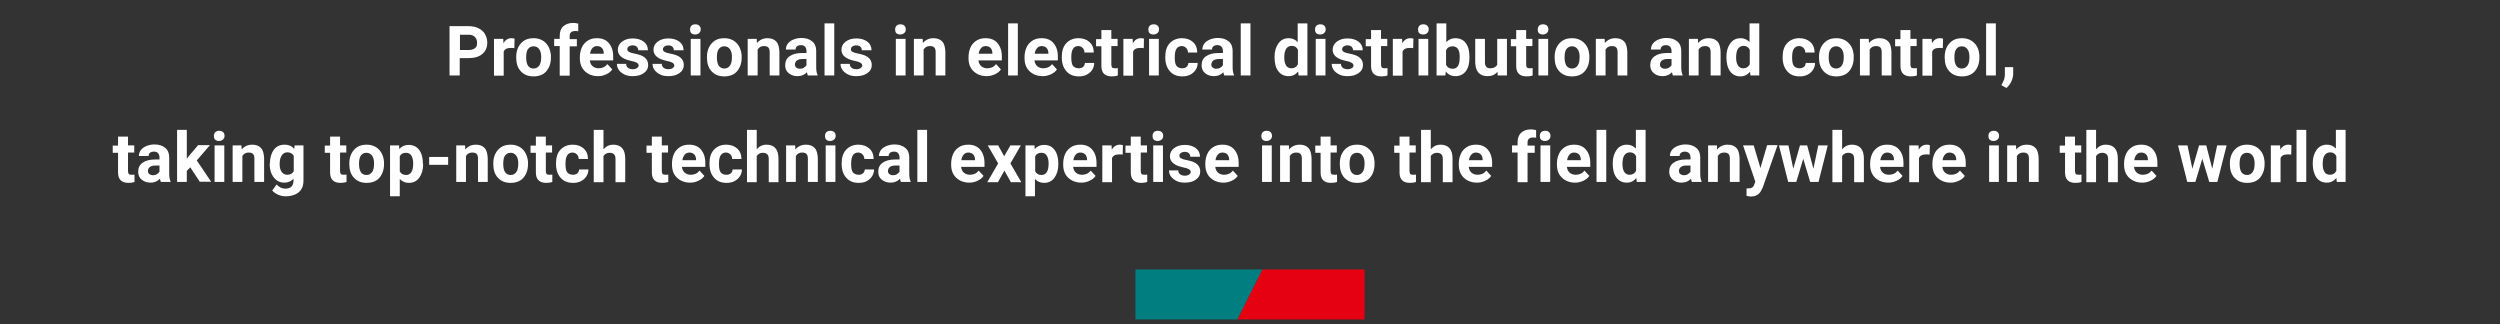 <?xml version="1.0" encoding="utf-8"?>
<!-- Generator: Adobe Illustrator 21.1.0, SVG Export Plug-In . SVG Version: 6.00 Build 0)  -->
<svg version="1.1" id="レイヤー_1" xmlns="http://www.w3.org/2000/svg" xmlns:xlink="http://www.w3.org/1999/xlink" x="0px"
	 y="0px" viewBox="0 0 1080 140" style="enable-background:new 0 0 1080 140;" xml:space="preserve">
<rect x="0" y="0" width="1080" height="140" fill="#333333" stroke="none"/>
<style type="text/css">
	.st0{fill:#007E80;}
	.st1{fill:#E50012;}
	.st2{fill:#FFFFFF;}
</style>
<g>
	<g>
		<polygon class="st0" points="534.6,138 490.5,138 490.5,116.4 545.4,116.4 		"/>
		<polygon class="st1" points="545.4,116.4 589.5,116.4 589.5,138 534.6,138 		"/>
	</g>
	<g>
		<path class="st2" d="M198.6,25.1v7.5h-4.4V11.3h8.3c1.6,0,3,0.3,4.2,0.9s2.2,1.4,2.8,2.5s1,2.3,1,3.7c0,2.1-0.7,3.7-2.1,4.9
			s-3.4,1.8-5.9,1.8H198.6z M198.6,21.6h3.9c1.2,0,2-0.3,2.7-0.8s0.9-1.3,0.9-2.3c0-1-0.3-1.9-0.9-2.5s-1.5-1-2.5-1h-4V21.6z"/>
		<path class="st2" d="M222.2,20.8c-0.6-0.1-1.1-0.1-1.5-0.1c-1.6,0-2.7,0.5-3.1,1.6v10.4h-4.2V16.8h4l0.1,1.9
			c0.8-1.5,2-2.2,3.5-2.2c0.5,0,0.9,0.1,1.3,0.2L222.2,20.8z"/>
		<path class="st2" d="M223,24.6c0-1.6,0.3-3,0.9-4.2s1.5-2.2,2.6-2.9s2.5-1,4-1c2.1,0,3.9,0.7,5.2,2s2.1,3.1,2.3,5.3l0,1.1
			c0,2.4-0.7,4.4-2,5.9s-3.2,2.2-5.5,2.2s-4.1-0.7-5.5-2.2s-2-3.5-2-6V24.6z M227.3,24.9c0,1.5,0.3,2.7,0.8,3.5
			c0.6,0.8,1.4,1.2,2.4,1.2c1,0,1.8-0.4,2.4-1.2c0.6-0.8,0.9-2,0.9-3.8c0-1.5-0.3-2.6-0.9-3.4s-1.4-1.2-2.4-1.2
			c-1,0-1.8,0.4-2.4,1.2S227.3,23.2,227.3,24.9z"/>
		<path class="st2" d="M241.8,32.6V19.9h-2.4v-3.1h2.4v-1.3c0-1.8,0.5-3.2,1.5-4.1s2.4-1.5,4.3-1.5c0.6,0,1.3,0.1,2.2,0.3l0,3.3
			c-0.4-0.1-0.8-0.1-1.3-0.1c-1.6,0-2.4,0.7-2.4,2.2v1.3h3.1v3.1h-3.1v12.7H241.8z"/>
		<path class="st2" d="M258.4,32.9c-2.3,0-4.2-0.7-5.7-2.1s-2.2-3.3-2.2-5.7v-0.4c0-1.6,0.3-3,0.9-4.3s1.5-2.2,2.6-2.9s2.4-1,3.9-1
			c2.2,0,3.9,0.7,5.1,2.1s1.9,3.3,1.9,5.8v1.7h-10.1c0.1,1,0.5,1.9,1.2,2.5s1.6,0.9,2.6,0.9c1.6,0,2.9-0.6,3.8-1.8l2.1,2.3
			c-0.6,0.9-1.5,1.6-2.6,2.1S259.7,32.9,258.4,32.9z M257.9,19.9c-0.8,0-1.5,0.3-2,0.9s-0.9,1.4-1,2.4h5.9v-0.3
			c0-0.9-0.3-1.7-0.8-2.2S258.8,19.9,257.9,19.9z"/>
		<path class="st2" d="M275.9,28.3c0-0.5-0.3-0.9-0.8-1.2s-1.3-0.6-2.5-0.8c-3.8-0.8-5.7-2.4-5.7-4.8c0-1.4,0.6-2.6,1.8-3.5
			s2.7-1.4,4.6-1.4c2,0,3.6,0.5,4.8,1.4s1.8,2.2,1.8,3.7h-4.2c0-0.6-0.2-1.1-0.6-1.5s-1-0.6-1.8-0.6c-0.7,0-1.3,0.2-1.7,0.5
			s-0.6,0.7-0.6,1.2c0,0.5,0.2,0.8,0.7,1.1s1.2,0.5,2.2,0.7s1.9,0.4,2.7,0.7c2.2,0.8,3.4,2.2,3.4,4.3c0,1.4-0.6,2.6-1.9,3.5
			s-2.8,1.3-4.8,1.3c-1.3,0-2.5-0.2-3.5-0.7s-1.8-1.1-2.4-1.9s-0.9-1.7-0.9-2.7h4c0,0.8,0.3,1.3,0.8,1.7s1.2,0.6,2.1,0.6
			c0.8,0,1.4-0.2,1.8-0.5S275.9,28.8,275.9,28.3z"/>
		<path class="st2" d="M291.3,28.3c0-0.5-0.3-0.9-0.8-1.2s-1.3-0.6-2.5-0.8c-3.8-0.8-5.7-2.4-5.7-4.8c0-1.4,0.6-2.6,1.8-3.5
			s2.7-1.4,4.6-1.4c2,0,3.6,0.5,4.8,1.4s1.8,2.2,1.8,3.7h-4.2c0-0.6-0.2-1.1-0.6-1.5s-1-0.6-1.8-0.6c-0.7,0-1.3,0.2-1.7,0.5
			s-0.6,0.7-0.6,1.2c0,0.5,0.2,0.8,0.7,1.1s1.2,0.5,2.2,0.7s1.9,0.4,2.7,0.7c2.2,0.8,3.4,2.2,3.4,4.3c0,1.4-0.6,2.6-1.9,3.5
			s-2.8,1.3-4.8,1.3c-1.3,0-2.5-0.2-3.5-0.7s-1.8-1.1-2.4-1.9s-0.9-1.7-0.9-2.7h4c0,0.8,0.3,1.3,0.8,1.7s1.2,0.6,2.1,0.6
			c0.8,0,1.4-0.2,1.8-0.5S291.3,28.8,291.3,28.3z"/>
		<path class="st2" d="M298.1,12.7c0-0.6,0.2-1.2,0.6-1.6s1-0.6,1.7-0.6c0.7,0,1.3,0.2,1.7,0.6s0.6,0.9,0.6,1.6
			c0,0.6-0.2,1.2-0.7,1.6s-1,0.6-1.7,0.6s-1.3-0.2-1.7-0.6S298.1,13.3,298.1,12.7z M302.6,32.6h-4.2V16.8h4.2V32.6z"/>
		<path class="st2" d="M305.4,24.6c0-1.6,0.3-3,0.9-4.2s1.5-2.2,2.6-2.9s2.5-1,4-1c2.1,0,3.9,0.7,5.2,2s2.1,3.1,2.3,5.3l0,1.1
			c0,2.4-0.7,4.4-2,5.9s-3.2,2.2-5.5,2.2s-4.1-0.7-5.5-2.2s-2-3.5-2-6V24.6z M309.7,24.9c0,1.5,0.3,2.7,0.8,3.5
			c0.6,0.8,1.4,1.2,2.4,1.2c1,0,1.8-0.4,2.4-1.2c0.6-0.8,0.9-2,0.9-3.8c0-1.5-0.3-2.6-0.9-3.4s-1.4-1.2-2.4-1.2
			c-1,0-1.8,0.4-2.4,1.2S309.7,23.2,309.7,24.9z"/>
		<path class="st2" d="M326.9,16.8l0.1,1.8c1.1-1.4,2.7-2.1,4.6-2.1c1.7,0,2.9,0.5,3.8,1.5s1.2,2.5,1.3,4.4v10.2h-4.2V22.5
			c0-0.9-0.2-1.6-0.6-2s-1-0.6-1.9-0.6c-1.2,0-2.1,0.5-2.7,1.5v11.2H323V16.8H326.9z"/>
		<path class="st2" d="M349,32.6c-0.2-0.4-0.3-0.9-0.4-1.4c-1,1.1-2.4,1.7-4,1.7c-1.6,0-2.8-0.4-3.9-1.3s-1.5-2-1.5-3.4
			c0-1.7,0.6-3,1.9-3.9s3-1.4,5.4-1.4h1.9V22c0-0.7-0.2-1.3-0.6-1.8s-1-0.7-1.8-0.7c-0.7,0-1.3,0.2-1.7,0.5s-0.6,0.8-0.6,1.4h-4.2
			c0-0.9,0.3-1.8,0.8-2.5s1.4-1.4,2.4-1.8s2.2-0.7,3.5-0.7c2,0,3.5,0.5,4.7,1.5s1.7,2.4,1.7,4.1V29c0,1.5,0.2,2.6,0.6,3.4v0.2H349z
			 M345.5,29.7c0.6,0,1.2-0.1,1.7-0.4s0.9-0.7,1.2-1.1v-2.7h-1.6c-2.1,0-3.2,0.7-3.4,2.2l0,0.2c0,0.5,0.2,1,0.6,1.3
			S344.9,29.7,345.5,29.7z"/>
		<path class="st2" d="M360.4,32.6h-4.2V10.1h4.2V32.6z"/>
		<path class="st2" d="M372.5,28.3c0-0.5-0.3-0.9-0.8-1.2s-1.3-0.6-2.5-0.8c-3.8-0.8-5.7-2.4-5.7-4.8c0-1.4,0.6-2.6,1.8-3.5
			s2.7-1.4,4.6-1.4c2,0,3.6,0.5,4.8,1.4s1.8,2.2,1.8,3.7h-4.2c0-0.6-0.2-1.1-0.6-1.5s-1-0.6-1.8-0.6c-0.7,0-1.3,0.2-1.7,0.5
			s-0.6,0.7-0.6,1.2c0,0.5,0.2,0.8,0.7,1.1s1.2,0.5,2.2,0.7s1.9,0.4,2.7,0.7c2.2,0.8,3.4,2.2,3.4,4.3c0,1.4-0.6,2.6-1.9,3.5
			s-2.8,1.3-4.8,1.3c-1.3,0-2.5-0.2-3.5-0.7s-1.8-1.1-2.4-1.9s-0.9-1.7-0.9-2.7h4c0,0.8,0.3,1.3,0.8,1.7s1.2,0.6,2.1,0.6
			c0.8,0,1.4-0.2,1.8-0.5S372.5,28.8,372.5,28.3z"/>
		<path class="st2" d="M386.7,12.7c0-0.6,0.2-1.2,0.6-1.6s1-0.6,1.7-0.6c0.7,0,1.3,0.2,1.7,0.6s0.6,0.9,0.6,1.6
			c0,0.6-0.2,1.2-0.7,1.6s-1,0.6-1.7,0.6s-1.3-0.2-1.7-0.6S386.7,13.3,386.7,12.7z M391.2,32.6H387V16.8h4.2V32.6z"/>
		<path class="st2" d="M398.6,16.8l0.1,1.8c1.1-1.4,2.7-2.1,4.6-2.1c1.7,0,2.9,0.5,3.8,1.5s1.2,2.5,1.3,4.4v10.2h-4.2V22.5
			c0-0.9-0.2-1.6-0.6-2s-1-0.6-1.9-0.6c-1.2,0-2.1,0.5-2.7,1.5v11.2h-4.2V16.8H398.6z"/>
		<path class="st2" d="M426.3,32.9c-2.3,0-4.2-0.7-5.7-2.1s-2.2-3.3-2.2-5.7v-0.4c0-1.6,0.3-3,0.9-4.3s1.5-2.2,2.6-2.9s2.4-1,3.9-1
			c2.2,0,3.9,0.7,5.1,2.1s1.9,3.3,1.9,5.8v1.7h-10.1c0.1,1,0.5,1.9,1.2,2.5s1.6,0.9,2.6,0.9c1.6,0,2.9-0.6,3.8-1.8l2.1,2.3
			c-0.6,0.9-1.5,1.6-2.6,2.1S427.6,32.9,426.3,32.9z M425.8,19.9c-0.8,0-1.5,0.3-2,0.9s-0.9,1.4-1,2.4h5.9v-0.3
			c0-0.9-0.3-1.7-0.8-2.2S426.7,19.9,425.8,19.9z"/>
		<path class="st2" d="M439.7,32.6h-4.2V10.1h4.2V32.6z"/>
		<path class="st2" d="M450.5,32.9c-2.3,0-4.2-0.7-5.7-2.1s-2.2-3.3-2.2-5.7v-0.4c0-1.6,0.3-3,0.9-4.3s1.5-2.2,2.6-2.9s2.4-1,3.9-1
			c2.2,0,3.9,0.7,5.1,2.1s1.9,3.3,1.9,5.8v1.7h-10.1c0.1,1,0.5,1.9,1.2,2.5s1.6,0.9,2.6,0.9c1.6,0,2.9-0.6,3.8-1.8l2.1,2.3
			c-0.6,0.9-1.5,1.6-2.6,2.1S451.8,32.9,450.5,32.9z M450,19.9c-0.8,0-1.5,0.3-2,0.9s-0.9,1.4-1,2.4h5.9v-0.3c0-0.9-0.3-1.7-0.8-2.2
			S450.9,19.9,450,19.9z"/>
		<path class="st2" d="M466,29.5c0.8,0,1.4-0.2,1.9-0.6s0.7-1,0.8-1.7h4c0,1.1-0.3,2.1-0.9,3s-1.4,1.6-2.4,2.1s-2.1,0.7-3.3,0.7
			c-2.3,0-4.1-0.7-5.4-2.2s-2-3.4-2-6v-0.3c0-2.4,0.6-4.4,1.9-5.8s3.1-2.2,5.3-2.2c2,0,3.6,0.6,4.8,1.7s1.8,2.6,1.8,4.5h-4
			c0-0.8-0.3-1.5-0.8-2c-0.5-0.5-1.1-0.8-1.9-0.8c-1,0-1.7,0.4-2.2,1.1c-0.5,0.7-0.8,1.9-0.8,3.5v0.4c0,1.6,0.2,2.8,0.7,3.5
			S465,29.5,466,29.5z"/>
		<path class="st2" d="M480.1,12.9v3.9h2.7v3.1h-2.7v7.9c0,0.6,0.1,1,0.3,1.3s0.7,0.4,1.3,0.4c0.5,0,0.9,0,1.2-0.1v3.2
			c-0.8,0.3-1.7,0.4-2.6,0.4c-3,0-4.5-1.5-4.5-4.5v-8.5h-2.3v-3.1h2.3v-3.9H480.1z"/>
		<path class="st2" d="M494.1,20.8c-0.6-0.1-1.1-0.1-1.5-0.1c-1.6,0-2.7,0.5-3.1,1.6v10.4h-4.2V16.8h4l0.1,1.9
			c0.8-1.5,2-2.2,3.5-2.2c0.5,0,0.9,0.1,1.3,0.2L494.1,20.8z"/>
		<path class="st2" d="M496.1,12.7c0-0.6,0.2-1.2,0.6-1.6s1-0.6,1.7-0.6c0.7,0,1.3,0.2,1.7,0.6s0.6,0.9,0.6,1.6
			c0,0.6-0.2,1.2-0.7,1.6s-1,0.6-1.7,0.6s-1.3-0.2-1.7-0.6S496.1,13.3,496.1,12.7z M500.6,32.6h-4.2V16.8h4.2V32.6z"/>
		<path class="st2" d="M510.7,29.5c0.8,0,1.4-0.2,1.9-0.6s0.7-1,0.8-1.7h4c0,1.1-0.3,2.1-0.9,3s-1.4,1.6-2.4,2.1s-2.1,0.7-3.3,0.7
			c-2.3,0-4.1-0.7-5.4-2.2s-2-3.4-2-6v-0.3c0-2.4,0.6-4.4,1.9-5.8s3.1-2.2,5.3-2.2c2,0,3.6,0.6,4.8,1.7s1.8,2.6,1.8,4.5h-4
			c0-0.8-0.3-1.5-0.8-2c-0.5-0.5-1.1-0.8-1.9-0.8c-1,0-1.7,0.4-2.2,1.1c-0.5,0.7-0.8,1.9-0.8,3.5v0.4c0,1.6,0.2,2.8,0.7,3.5
			S509.6,29.5,510.7,29.5z"/>
		<path class="st2" d="M528.9,32.6c-0.2-0.4-0.3-0.9-0.4-1.4c-1,1.1-2.4,1.7-4,1.7c-1.6,0-2.8-0.4-3.9-1.3s-1.5-2-1.5-3.4
			c0-1.7,0.6-3,1.9-3.9s3-1.4,5.4-1.4h1.9V22c0-0.7-0.2-1.3-0.6-1.8s-1-0.7-1.8-0.7c-0.7,0-1.3,0.2-1.7,0.5s-0.6,0.8-0.6,1.4h-4.2
			c0-0.9,0.3-1.8,0.8-2.5s1.4-1.4,2.4-1.8s2.2-0.7,3.5-0.7c2,0,3.5,0.5,4.7,1.5s1.7,2.4,1.7,4.1V29c0,1.5,0.2,2.6,0.6,3.4v0.2H528.9
			z M525.4,29.7c0.6,0,1.2-0.1,1.7-0.4s0.9-0.7,1.2-1.1v-2.7h-1.6c-2.1,0-3.2,0.7-3.4,2.2l0,0.2c0,0.5,0.2,1,0.6,1.3
			S524.7,29.7,525.4,29.7z"/>
		<path class="st2" d="M540.3,32.6H536V10.1h4.2V32.6z"/>
		<path class="st2" d="M550.6,24.6c0-2.5,0.6-4.4,1.7-5.9s2.6-2.2,4.5-2.2c1.5,0,2.8,0.6,3.8,1.7v-8.1h4.2v22.5H561l-0.2-1.7
			c-1.1,1.3-2.4,2-4.1,2c-1.9,0-3.4-0.7-4.5-2.2C551.1,29.3,550.6,27.2,550.6,24.6z M554.8,24.9c0,1.5,0.3,2.6,0.8,3.4
			c0.5,0.8,1.3,1.2,2.3,1.2c1.3,0,2.2-0.6,2.8-1.7v-6.3c-0.5-1.1-1.4-1.7-2.7-1.7C555.8,19.9,554.8,21.6,554.8,24.9z"/>
		<path class="st2" d="M568.1,12.7c0-0.6,0.2-1.2,0.6-1.6c0.4-0.4,1-0.6,1.7-0.6c0.7,0,1.3,0.2,1.7,0.6s0.6,0.9,0.6,1.6
			c0,0.6-0.2,1.2-0.7,1.6c-0.4,0.4-1,0.6-1.7,0.6s-1.3-0.2-1.7-0.6S568.1,13.3,568.1,12.7z M572.6,32.6h-4.2V16.8h4.2V32.6z"/>
		<path class="st2" d="M584.7,28.3c0-0.5-0.3-0.9-0.8-1.2c-0.5-0.3-1.3-0.6-2.5-0.8c-3.8-0.8-5.7-2.4-5.7-4.8c0-1.4,0.6-2.6,1.8-3.5
			s2.7-1.4,4.6-1.4c2,0,3.6,0.5,4.8,1.4s1.8,2.2,1.8,3.7h-4.2c0-0.6-0.2-1.1-0.6-1.5s-1-0.6-1.8-0.6c-0.7,0-1.3,0.2-1.7,0.5
			s-0.6,0.7-0.6,1.2c0,0.5,0.2,0.8,0.7,1.1s1.2,0.5,2.2,0.7s1.9,0.4,2.7,0.7c2.2,0.8,3.4,2.2,3.4,4.3c0,1.4-0.6,2.6-1.9,3.5
			s-2.8,1.3-4.8,1.3c-1.3,0-2.5-0.2-3.5-0.7s-1.8-1.1-2.4-1.9s-0.9-1.7-0.9-2.7h4c0,0.8,0.3,1.3,0.8,1.7s1.2,0.6,2.1,0.6
			c0.8,0,1.4-0.2,1.8-0.5C584.5,29.2,584.7,28.8,584.7,28.3z"/>
		<path class="st2" d="M596.6,12.9v3.9h2.7v3.1h-2.7v7.9c0,0.6,0.1,1,0.3,1.3s0.7,0.4,1.3,0.4c0.5,0,0.9,0,1.2-0.1v3.2
			c-0.8,0.3-1.7,0.4-2.6,0.4c-3,0-4.5-1.5-4.5-4.5v-8.5H590v-3.1h2.3v-3.9H596.6z"/>
		<path class="st2" d="M610.5,20.8c-0.6-0.1-1.1-0.1-1.5-0.1c-1.6,0-2.7,0.5-3.1,1.6v10.4h-4.2V16.8h4l0.1,1.9
			c0.8-1.5,2-2.2,3.5-2.2c0.5,0,0.9,0.1,1.3,0.2L610.5,20.8z"/>
		<path class="st2" d="M612.6,12.7c0-0.6,0.2-1.2,0.6-1.6c0.4-0.4,1-0.6,1.7-0.6c0.7,0,1.3,0.2,1.7,0.6s0.6,0.9,0.6,1.6
			c0,0.6-0.2,1.2-0.7,1.6c-0.4,0.4-1,0.6-1.7,0.6s-1.3-0.2-1.7-0.6S612.6,13.3,612.6,12.7z M617,32.6h-4.2V16.8h4.2V32.6z"/>
		<path class="st2" d="M634.8,24.9c0,2.5-0.5,4.5-1.6,5.9s-2.6,2.1-4.5,2.1c-1.7,0-3.1-0.7-4.1-2l-0.2,1.7h-3.8V10.1h4.2v8.1
			c1-1.1,2.3-1.7,3.9-1.7c1.9,0,3.5,0.7,4.5,2.1c1.1,1.4,1.6,3.4,1.6,6V24.9z M630.6,24.6c0-1.6-0.3-2.8-0.8-3.5s-1.3-1.1-2.3-1.1
			c-1.3,0-2.3,0.6-2.8,1.7v6.3c0.5,1.1,1.5,1.7,2.8,1.7c1.4,0,2.3-0.7,2.7-2C630.5,26.9,630.6,25.9,630.6,24.6z"/>
		<path class="st2" d="M646.9,31c-1,1.3-2.5,1.9-4.3,1.9c-1.7,0-3-0.5-3.9-1.5c-0.9-1-1.3-2.4-1.4-4.3V16.8h4.2V27
			c0,1.7,0.8,2.5,2.3,2.5c1.4,0,2.4-0.5,3-1.5V16.8h4.2v15.8h-4L646.9,31z"/>
		<path class="st2" d="M659.3,12.9v3.9h2.7v3.1h-2.7v7.9c0,0.6,0.1,1,0.3,1.3s0.7,0.4,1.3,0.4c0.5,0,0.9,0,1.2-0.1v3.2
			c-0.8,0.3-1.7,0.4-2.6,0.4c-3,0-4.5-1.5-4.5-4.5v-8.5h-2.3v-3.1h2.3v-3.9H659.3z"/>
		<path class="st2" d="M664.3,12.7c0-0.6,0.2-1.2,0.6-1.6c0.4-0.4,1-0.6,1.7-0.6c0.7,0,1.3,0.2,1.7,0.6s0.6,0.9,0.6,1.6
			c0,0.6-0.2,1.2-0.7,1.6c-0.4,0.4-1,0.6-1.7,0.6s-1.3-0.2-1.7-0.6S664.3,13.3,664.3,12.7z M668.8,32.6h-4.2V16.8h4.2V32.6z"/>
		<path class="st2" d="M671.6,24.6c0-1.6,0.3-3,0.9-4.2s1.5-2.2,2.6-2.9c1.1-0.7,2.5-1,4-1c2.1,0,3.9,0.7,5.2,2
			c1.4,1.3,2.1,3.1,2.3,5.3l0,1.1c0,2.4-0.7,4.4-2,5.9s-3.2,2.2-5.5,2.2s-4.1-0.7-5.5-2.2c-1.4-1.5-2-3.5-2-6V24.6z M675.9,24.9
			c0,1.5,0.3,2.7,0.8,3.5c0.6,0.8,1.4,1.2,2.4,1.2c1,0,1.8-0.4,2.4-1.2c0.6-0.8,0.9-2,0.9-3.8c0-1.5-0.3-2.6-0.9-3.4
			s-1.4-1.2-2.4-1.2c-1,0-1.8,0.4-2.4,1.2S675.9,23.2,675.9,24.9z"/>
		<path class="st2" d="M693.2,16.8l0.1,1.8c1.1-1.4,2.7-2.1,4.6-2.1c1.7,0,2.9,0.5,3.8,1.5s1.2,2.5,1.3,4.4v10.2h-4.2V22.5
			c0-0.9-0.2-1.6-0.6-2s-1-0.6-1.9-0.6c-1.2,0-2.1,0.5-2.7,1.5v11.2h-4.2V16.8H693.2z"/>
		<path class="st2" d="M722.7,32.6c-0.2-0.4-0.3-0.9-0.4-1.4c-1,1.1-2.4,1.7-4,1.7c-1.6,0-2.8-0.4-3.9-1.3c-1-0.9-1.5-2-1.5-3.4
			c0-1.7,0.6-3,1.9-3.9c1.2-0.9,3-1.4,5.4-1.4h1.9V22c0-0.7-0.2-1.3-0.6-1.8c-0.4-0.4-1-0.7-1.8-0.7c-0.7,0-1.3,0.2-1.7,0.5
			c-0.4,0.3-0.6,0.8-0.6,1.4h-4.2c0-0.9,0.3-1.8,0.8-2.5s1.4-1.4,2.4-1.8s2.2-0.7,3.5-0.7c2,0,3.5,0.5,4.7,1.5s1.7,2.4,1.7,4.1V29
			c0,1.5,0.2,2.6,0.6,3.4v0.2H722.7z M719.2,29.7c0.6,0,1.2-0.1,1.7-0.4s0.9-0.7,1.2-1.1v-2.7h-1.6c-2.1,0-3.2,0.7-3.4,2.2l0,0.2
			c0,0.5,0.2,1,0.6,1.3S718.6,29.7,719.2,29.7z"/>
		<path class="st2" d="M733.5,16.8l0.1,1.8c1.1-1.4,2.7-2.1,4.6-2.1c1.7,0,2.9,0.5,3.8,1.5s1.2,2.5,1.3,4.4v10.2H739V22.5
			c0-0.9-0.2-1.6-0.6-2s-1-0.6-1.9-0.6c-1.2,0-2.1,0.5-2.7,1.5v11.2h-4.2V16.8H733.5z"/>
		<path class="st2" d="M745.8,24.6c0-2.5,0.6-4.4,1.7-5.9s2.6-2.2,4.5-2.2c1.5,0,2.8,0.6,3.8,1.7v-8.1h4.2v22.5h-3.8L756,31
			c-1.1,1.3-2.4,2-4.1,2c-1.9,0-3.4-0.7-4.5-2.2C746.3,29.3,745.8,27.2,745.8,24.6z M750,24.9c0,1.5,0.3,2.6,0.8,3.4
			c0.5,0.8,1.3,1.2,2.3,1.2c1.3,0,2.2-0.6,2.8-1.7v-6.3c-0.5-1.1-1.4-1.7-2.7-1.7C751,19.9,750,21.6,750,24.9z"/>
		<path class="st2" d="M777.4,29.5c0.8,0,1.4-0.2,1.9-0.6s0.7-1,0.8-1.7h4c0,1.1-0.3,2.1-0.9,3s-1.4,1.6-2.4,2.1
			c-1,0.5-2.1,0.7-3.3,0.7c-2.3,0-4.1-0.7-5.4-2.2s-2-3.4-2-6v-0.3c0-2.4,0.6-4.4,1.9-5.8s3.1-2.2,5.3-2.2c2,0,3.6,0.6,4.8,1.7
			s1.8,2.6,1.8,4.5h-4c0-0.8-0.3-1.5-0.8-2c-0.5-0.5-1.1-0.8-1.9-0.8c-1,0-1.7,0.4-2.2,1.1c-0.5,0.7-0.8,1.9-0.8,3.5v0.4
			c0,1.6,0.2,2.8,0.7,3.5S776.4,29.5,777.4,29.5z"/>
		<path class="st2" d="M785.8,24.6c0-1.6,0.3-3,0.9-4.2s1.5-2.2,2.6-2.9c1.1-0.7,2.5-1,4-1c2.1,0,3.9,0.7,5.2,2
			c1.4,1.3,2.1,3.1,2.3,5.3l0,1.1c0,2.4-0.7,4.4-2,5.9s-3.2,2.2-5.5,2.2s-4.1-0.7-5.5-2.2c-1.4-1.5-2-3.5-2-6V24.6z M790,24.9
			c0,1.5,0.3,2.7,0.8,3.5c0.6,0.8,1.4,1.2,2.4,1.2c1,0,1.8-0.4,2.4-1.2c0.6-0.8,0.9-2,0.9-3.8c0-1.5-0.3-2.6-0.9-3.4
			s-1.4-1.2-2.4-1.2c-1,0-1.8,0.4-2.4,1.2S790,23.2,790,24.9z"/>
		<path class="st2" d="M807.3,16.8l0.1,1.8c1.1-1.4,2.7-2.1,4.6-2.1c1.7,0,2.9,0.5,3.8,1.5s1.2,2.5,1.3,4.4v10.2h-4.2V22.5
			c0-0.9-0.2-1.6-0.6-2s-1-0.6-1.9-0.6c-1.2,0-2.1,0.5-2.7,1.5v11.2h-4.2V16.8H807.3z"/>
		<path class="st2" d="M825.3,12.9v3.9h2.7v3.1h-2.7v7.9c0,0.6,0.1,1,0.3,1.3s0.7,0.4,1.3,0.4c0.5,0,0.9,0,1.2-0.1v3.2
			c-0.8,0.3-1.7,0.4-2.6,0.4c-3,0-4.5-1.5-4.5-4.5v-8.5h-2.3v-3.1h2.3v-3.9H825.3z"/>
		<path class="st2" d="M839.3,20.8c-0.6-0.1-1.1-0.1-1.5-0.1c-1.6,0-2.7,0.5-3.1,1.6v10.4h-4.2V16.8h4l0.1,1.9
			c0.8-1.5,2-2.2,3.5-2.2c0.5,0,0.9,0.1,1.3,0.2L839.3,20.8z"/>
		<path class="st2" d="M840.1,24.6c0-1.6,0.3-3,0.9-4.2s1.5-2.2,2.6-2.9c1.1-0.7,2.5-1,4-1c2.1,0,3.9,0.7,5.2,2
			c1.4,1.3,2.1,3.1,2.3,5.3l0,1.1c0,2.4-0.7,4.4-2,5.9s-3.2,2.2-5.5,2.2s-4.1-0.7-5.5-2.2c-1.4-1.5-2-3.5-2-6V24.6z M844.3,24.9
			c0,1.5,0.3,2.7,0.8,3.5c0.6,0.8,1.4,1.2,2.4,1.2c1,0,1.8-0.4,2.4-1.2c0.6-0.8,0.9-2,0.9-3.8c0-1.5-0.3-2.6-0.9-3.4
			s-1.4-1.2-2.4-1.2c-1,0-1.8,0.4-2.4,1.2S844.3,23.2,844.3,24.9z"/>
		<path class="st2" d="M862.2,32.6h-4.2V10.1h4.2V32.6z"/>
		<path class="st2" d="M866.8,38l-2.2-1.2l0.5-1c0.7-1.2,1-2.4,1-3.6V29h3.6l0,2.9c0,1.1-0.3,2.2-0.8,3.3S867.6,37.3,866.8,38z"/>
		<path class="st2" d="M55.3,58.9v3.9H58v3.1h-2.7v7.9c0,0.6,0.1,1,0.3,1.3s0.7,0.4,1.3,0.4c0.5,0,0.9,0,1.2-0.1v3.2
			c-0.8,0.3-1.7,0.4-2.6,0.4c-3,0-4.5-1.5-4.5-4.5v-8.5h-2.3v-3.1h2.3v-3.9H55.3z"/>
		<path class="st2" d="M69.5,78.6c-0.2-0.4-0.3-0.9-0.4-1.4c-1,1.1-2.4,1.7-4,1.7c-1.6,0-2.8-0.4-3.9-1.3s-1.5-2-1.5-3.4
			c0-1.7,0.6-3,1.9-3.9s3-1.4,5.4-1.4h1.9V68c0-0.7-0.2-1.3-0.6-1.8s-1-0.7-1.8-0.7c-0.7,0-1.3,0.2-1.7,0.5s-0.6,0.8-0.6,1.4h-4.2
			c0-0.9,0.3-1.8,0.8-2.5s1.4-1.4,2.4-1.8s2.2-0.7,3.5-0.7c2,0,3.5,0.5,4.7,1.5s1.7,2.4,1.7,4.1V75c0,1.5,0.2,2.6,0.6,3.4v0.2H69.5z
			 M66,75.7c0.6,0,1.2-0.1,1.7-0.4s0.9-0.7,1.2-1.1v-2.7h-1.6c-2.1,0-3.2,0.7-3.4,2.2l0,0.2c0,0.5,0.2,1,0.6,1.3S65.4,75.7,66,75.7z
			"/>
		<path class="st2" d="M82.2,72.3l-1.5,1.5v4.8h-4.2V56.1h4.2v12.5l0.8-1.1l4.1-4.8h5.1l-5.7,6.6l6.2,9.2h-4.9L82.2,72.3z"/>
		<path class="st2" d="M92.4,58.7c0-0.6,0.2-1.2,0.6-1.6s1-0.6,1.7-0.6c0.7,0,1.3,0.2,1.7,0.6s0.6,0.9,0.6,1.6
			c0,0.6-0.2,1.2-0.7,1.6s-1,0.6-1.7,0.6s-1.3-0.2-1.7-0.6S92.4,59.3,92.4,58.7z M96.9,78.6h-4.2V62.8h4.2V78.6z"/>
		<path class="st2" d="M104.3,62.8l0.1,1.8c1.1-1.4,2.7-2.1,4.6-2.1c1.7,0,2.9,0.5,3.8,1.5s1.2,2.5,1.3,4.4v10.2h-4.2V68.5
			c0-0.9-0.2-1.6-0.6-2s-1-0.6-1.9-0.6c-1.2,0-2.1,0.5-2.7,1.5v11.2h-4.2V62.8H104.3z"/>
		<path class="st2" d="M116.6,70.6c0-2.4,0.6-4.4,1.7-5.9s2.7-2.2,4.7-2.2c1.7,0,3.1,0.6,4.1,1.8l0.2-1.5h3.8v15.3
			c0,1.4-0.3,2.6-0.9,3.6s-1.5,1.8-2.7,2.3s-2.5,0.8-4,0.8c-1.2,0-2.3-0.2-3.4-0.7c-1.1-0.5-1.9-1.1-2.5-1.8l1.9-2.6
			c1.1,1.2,2.3,1.8,3.8,1.8c1.1,0,2-0.3,2.6-0.9c0.6-0.6,0.9-1.5,0.9-2.6v-0.8c-1,1.1-2.3,1.7-3.9,1.7c-1.9,0-3.4-0.7-4.6-2.2
			s-1.8-3.5-1.8-5.9V70.6z M120.8,70.9c0,1.4,0.3,2.6,0.9,3.4c0.6,0.8,1.4,1.2,2.4,1.2c1.3,0,2.2-0.5,2.8-1.5v-6.7
			c-0.6-1-1.5-1.5-2.7-1.5c-1,0-1.8,0.4-2.4,1.2C121.1,68,120.8,69.3,120.8,70.9z"/>
		<path class="st2" d="M146.9,58.9v3.9h2.7v3.1h-2.7v7.9c0,0.6,0.1,1,0.3,1.3s0.7,0.4,1.3,0.4c0.5,0,0.9,0,1.2-0.1v3.2
			c-0.8,0.3-1.7,0.4-2.6,0.4c-3,0-4.5-1.5-4.5-4.5v-8.5h-2.3v-3.1h2.3v-3.9H146.9z"/>
		<path class="st2" d="M150.9,70.6c0-1.6,0.3-3,0.9-4.2s1.5-2.2,2.6-2.9s2.5-1,4-1c2.1,0,3.9,0.7,5.2,2s2.1,3.1,2.3,5.3l0,1.1
			c0,2.4-0.7,4.4-2,5.9s-3.2,2.2-5.5,2.2s-4.1-0.7-5.5-2.2s-2-3.5-2-6V70.6z M155.1,70.9c0,1.5,0.3,2.7,0.8,3.5
			c0.6,0.8,1.4,1.2,2.4,1.2c1,0,1.8-0.4,2.4-1.2c0.6-0.8,0.9-2,0.9-3.8c0-1.5-0.3-2.6-0.9-3.4s-1.4-1.2-2.4-1.2
			c-1,0-1.8,0.4-2.4,1.2S155.1,69.2,155.1,70.9z"/>
		<path class="st2" d="M182.8,70.9c0,2.4-0.6,4.4-1.7,5.9s-2.6,2.2-4.5,2.2c-1.6,0-2.9-0.6-3.9-1.7v7.5h-4.2V62.8h3.9l0.1,1.6
			c1-1.2,2.4-1.8,4-1.8c2,0,3.5,0.7,4.6,2.2s1.6,3.4,1.6,6V70.9z M178.5,70.6c0-1.5-0.3-2.6-0.8-3.4s-1.3-1.2-2.3-1.2
			c-1.3,0-2.2,0.5-2.7,1.5V74c0.5,1,1.4,1.6,2.8,1.6C177.5,75.5,178.5,73.9,178.5,70.6z"/>
		<path class="st2" d="M193.6,71.2h-8.2v-3.4h8.2V71.2z"/>
		<path class="st2" d="M200.9,62.8l0.1,1.8c1.1-1.4,2.7-2.1,4.6-2.1c1.7,0,2.9,0.5,3.8,1.5s1.2,2.5,1.3,4.4v10.2h-4.2V68.5
			c0-0.9-0.2-1.6-0.6-2s-1-0.6-1.9-0.6c-1.2,0-2.1,0.5-2.7,1.5v11.2h-4.2V62.8H200.9z"/>
		<path class="st2" d="M213.1,70.6c0-1.6,0.3-3,0.9-4.2s1.5-2.2,2.6-2.9s2.5-1,4-1c2.1,0,3.9,0.7,5.2,2s2.1,3.1,2.3,5.3l0,1.1
			c0,2.4-0.7,4.4-2,5.9s-3.2,2.2-5.5,2.2s-4.1-0.7-5.5-2.2s-2-3.5-2-6V70.6z M217.4,70.9c0,1.5,0.3,2.7,0.8,3.5
			c0.6,0.8,1.4,1.2,2.4,1.2c1,0,1.8-0.4,2.4-1.2c0.6-0.8,0.9-2,0.9-3.8c0-1.5-0.3-2.6-0.9-3.4s-1.4-1.2-2.4-1.2
			c-1,0-1.8,0.4-2.4,1.2S217.4,69.2,217.4,70.9z"/>
		<path class="st2" d="M235.8,58.9v3.9h2.7v3.1h-2.7v7.9c0,0.6,0.1,1,0.3,1.3s0.7,0.4,1.3,0.4c0.5,0,0.9,0,1.2-0.1v3.2
			c-0.8,0.3-1.7,0.4-2.6,0.4c-3,0-4.5-1.5-4.5-4.5v-8.5h-2.3v-3.1h2.3v-3.9H235.8z"/>
		<path class="st2" d="M247.5,75.5c0.8,0,1.4-0.2,1.9-0.6s0.7-1,0.8-1.7h4c0,1.1-0.3,2.1-0.9,3s-1.4,1.6-2.4,2.1
			c-1,0.5-2.1,0.7-3.3,0.7c-2.3,0-4.1-0.7-5.4-2.2c-1.3-1.4-2-3.4-2-6v-0.3c0-2.4,0.6-4.4,1.9-5.8s3.1-2.2,5.3-2.2
			c2,0,3.6,0.6,4.8,1.7s1.8,2.6,1.8,4.5h-4c0-0.8-0.3-1.5-0.8-2c-0.5-0.5-1.1-0.8-1.9-0.8c-1,0-1.7,0.4-2.2,1.1
			c-0.5,0.7-0.8,1.9-0.8,3.5v0.4c0,1.6,0.2,2.8,0.7,3.5S246.5,75.5,247.5,75.5z"/>
		<path class="st2" d="M260.7,64.5c1.1-1.3,2.5-2,4.2-2c3.4,0,5.2,2,5.2,6v10.2h-4.2v-10c0-0.9-0.2-1.6-0.6-2s-1-0.7-1.9-0.7
			c-1.2,0-2.1,0.5-2.7,1.4v11.3h-4.2V56.1h4.2V64.5z"/>
		<path class="st2" d="M285.9,58.9v3.9h2.7v3.1h-2.7v7.9c0,0.6,0.1,1,0.3,1.3s0.7,0.4,1.3,0.4c0.5,0,0.9,0,1.2-0.1v3.2
			c-0.8,0.3-1.7,0.4-2.6,0.4c-3,0-4.5-1.5-4.5-4.5v-8.5h-2.3v-3.1h2.3v-3.9H285.9z"/>
		<path class="st2" d="M298.2,78.9c-2.3,0-4.2-0.7-5.7-2.1s-2.2-3.3-2.2-5.7v-0.4c0-1.6,0.3-3,0.9-4.3s1.5-2.2,2.6-2.9s2.4-1,3.9-1
			c2.2,0,3.9,0.7,5.1,2.1s1.9,3.3,1.9,5.8v1.7h-10.1c0.1,1,0.5,1.9,1.2,2.5s1.6,0.9,2.6,0.9c1.6,0,2.9-0.6,3.8-1.8l2.1,2.3
			c-0.6,0.9-1.5,1.6-2.6,2.1S299.6,78.9,298.2,78.9z M297.8,65.9c-0.8,0-1.5,0.3-2,0.9s-0.9,1.4-1,2.4h5.9v-0.3
			c0-0.9-0.3-1.7-0.8-2.2S298.7,65.9,297.8,65.9z"/>
		<path class="st2" d="M313.8,75.5c0.8,0,1.4-0.2,1.9-0.6s0.7-1,0.8-1.7h4c0,1.1-0.3,2.1-0.9,3s-1.4,1.6-2.4,2.1
			c-1,0.5-2.1,0.7-3.3,0.7c-2.3,0-4.1-0.7-5.4-2.2c-1.3-1.4-2-3.4-2-6v-0.3c0-2.4,0.6-4.4,1.9-5.8s3.1-2.2,5.3-2.2
			c2,0,3.6,0.6,4.8,1.7s1.8,2.6,1.8,4.5h-4c0-0.8-0.3-1.5-0.8-2c-0.5-0.5-1.1-0.8-1.9-0.8c-1,0-1.7,0.4-2.2,1.1
			c-0.5,0.7-0.8,1.9-0.8,3.5v0.4c0,1.6,0.2,2.8,0.7,3.5S312.7,75.5,313.8,75.5z"/>
		<path class="st2" d="M326.9,64.5c1.1-1.3,2.5-2,4.2-2c3.4,0,5.2,2,5.2,6v10.2h-4.2v-10c0-0.9-0.2-1.6-0.6-2s-1-0.7-1.9-0.7
			c-1.2,0-2.1,0.5-2.7,1.4v11.3h-4.2V56.1h4.2V64.5z"/>
		<path class="st2" d="M343.5,62.8l0.1,1.8c1.1-1.4,2.7-2.1,4.6-2.1c1.7,0,2.9,0.5,3.8,1.5s1.2,2.5,1.3,4.4v10.2H349V68.5
			c0-0.9-0.2-1.6-0.6-2s-1-0.6-1.9-0.6c-1.2,0-2.1,0.5-2.7,1.5v11.2h-4.2V62.8H343.5z"/>
		<path class="st2" d="M356.4,58.7c0-0.6,0.2-1.2,0.6-1.6s1-0.6,1.7-0.6c0.7,0,1.3,0.2,1.7,0.6s0.6,0.9,0.6,1.6
			c0,0.6-0.2,1.2-0.7,1.6s-1,0.6-1.7,0.6s-1.3-0.2-1.7-0.6S356.4,59.3,356.4,58.7z M360.9,78.6h-4.2V62.8h4.2V78.6z"/>
		<path class="st2" d="M370.9,75.5c0.8,0,1.4-0.2,1.9-0.6s0.7-1,0.8-1.7h4c0,1.1-0.3,2.1-0.9,3s-1.4,1.6-2.4,2.1
			c-1,0.5-2.1,0.7-3.3,0.7c-2.3,0-4.1-0.7-5.4-2.2c-1.3-1.4-2-3.4-2-6v-0.3c0-2.4,0.6-4.4,1.9-5.8s3.1-2.2,5.3-2.2
			c2,0,3.6,0.6,4.8,1.7s1.8,2.6,1.8,4.5h-4c0-0.8-0.3-1.5-0.8-2c-0.5-0.5-1.1-0.8-1.9-0.8c-1,0-1.7,0.4-2.2,1.1
			c-0.5,0.7-0.8,1.9-0.8,3.5v0.4c0,1.6,0.2,2.8,0.7,3.5S369.9,75.5,370.9,75.5z"/>
		<path class="st2" d="M389.2,78.6c-0.2-0.4-0.3-0.9-0.4-1.4c-1,1.1-2.4,1.7-4,1.7c-1.6,0-2.8-0.4-3.9-1.3s-1.5-2-1.5-3.4
			c0-1.7,0.6-3,1.9-3.9s3-1.4,5.4-1.4h1.9V68c0-0.7-0.2-1.3-0.6-1.8s-1-0.7-1.8-0.7c-0.7,0-1.3,0.2-1.7,0.5s-0.6,0.8-0.6,1.4h-4.2
			c0-0.9,0.3-1.8,0.8-2.5s1.4-1.4,2.4-1.8s2.2-0.7,3.5-0.7c2,0,3.5,0.5,4.7,1.5s1.7,2.4,1.7,4.1V75c0,1.5,0.2,2.6,0.6,3.4v0.2H389.2
			z M385.7,75.7c0.6,0,1.2-0.1,1.7-0.4s0.9-0.7,1.2-1.1v-2.7H387c-2.1,0-3.2,0.7-3.4,2.2l0,0.2c0,0.5,0.2,1,0.6,1.3
			S385,75.7,385.7,75.7z"/>
		<path class="st2" d="M400.5,78.6h-4.2V56.1h4.2V78.6z"/>
		<path class="st2" d="M418.8,78.9c-2.3,0-4.2-0.7-5.7-2.1s-2.2-3.3-2.2-5.7v-0.4c0-1.6,0.3-3,0.9-4.3s1.5-2.2,2.6-2.9s2.4-1,3.9-1
			c2.2,0,3.9,0.7,5.1,2.1s1.9,3.3,1.9,5.8v1.7h-10.1c0.1,1,0.5,1.9,1.2,2.5s1.6,0.9,2.6,0.9c1.6,0,2.9-0.6,3.8-1.8l2.1,2.3
			c-0.6,0.9-1.5,1.6-2.6,2.1S420.1,78.9,418.8,78.9z M418.3,65.9c-0.8,0-1.5,0.3-2,0.9s-0.9,1.4-1,2.4h5.9v-0.3
			c0-0.9-0.3-1.7-0.8-2.2S419.2,65.9,418.3,65.9z"/>
		<path class="st2" d="M433.8,67.5l2.7-4.7h4.5l-4.5,7.8l4.7,8.1h-4.5l-2.8-5l-2.8,5h-4.6l4.7-8.1l-4.5-7.8h4.5L433.8,67.5z"/>
		<path class="st2" d="M457.2,70.9c0,2.4-0.6,4.4-1.7,5.9s-2.6,2.2-4.5,2.2c-1.6,0-2.9-0.6-3.9-1.7v7.5H443V62.8h3.9l0.1,1.6
			c1-1.2,2.4-1.8,4-1.8c2,0,3.5,0.7,4.6,2.2s1.6,3.4,1.6,6V70.9z M453,70.6c0-1.5-0.3-2.6-0.8-3.4s-1.3-1.2-2.3-1.2
			c-1.3,0-2.2,0.5-2.7,1.5V74c0.5,1,1.4,1.6,2.8,1.6C452,75.5,453,73.9,453,70.6z"/>
		<path class="st2" d="M467.2,78.9c-2.3,0-4.2-0.7-5.7-2.1s-2.2-3.3-2.2-5.7v-0.4c0-1.6,0.3-3,0.9-4.3s1.5-2.2,2.6-2.9s2.4-1,3.9-1
			c2.2,0,3.9,0.7,5.1,2.1s1.9,3.3,1.9,5.8v1.7h-10.1c0.1,1,0.5,1.9,1.2,2.5s1.6,0.9,2.6,0.9c1.6,0,2.9-0.6,3.8-1.8l2.1,2.3
			c-0.6,0.9-1.5,1.6-2.6,2.1S468.5,78.9,467.2,78.9z M466.7,65.9c-0.8,0-1.5,0.3-2,0.9s-0.9,1.4-1,2.4h5.9v-0.3
			c0-0.9-0.3-1.7-0.8-2.2S467.6,65.9,466.7,65.9z"/>
		<path class="st2" d="M485,66.8c-0.6-0.1-1.1-0.1-1.5-0.1c-1.6,0-2.7,0.5-3.1,1.6v10.4h-4.2V62.8h4l0.1,1.9c0.8-1.5,2-2.2,3.5-2.2
			c0.5,0,0.9,0.1,1.3,0.2L485,66.8z"/>
		<path class="st2" d="M492.8,58.9v3.9h2.7v3.1h-2.7v7.9c0,0.6,0.1,1,0.3,1.3s0.7,0.4,1.3,0.4c0.5,0,0.9,0,1.2-0.1v3.2
			c-0.8,0.3-1.7,0.4-2.6,0.4c-3,0-4.5-1.5-4.5-4.5v-8.5h-2.3v-3.1h2.3v-3.9H492.8z"/>
		<path class="st2" d="M497.9,58.7c0-0.6,0.2-1.2,0.6-1.6s1-0.6,1.7-0.6c0.7,0,1.3,0.2,1.7,0.6s0.6,0.9,0.6,1.6
			c0,0.6-0.2,1.2-0.7,1.6s-1,0.6-1.7,0.6s-1.3-0.2-1.7-0.6S497.9,59.3,497.9,58.7z M502.4,78.6h-4.2V62.8h4.2V78.6z"/>
		<path class="st2" d="M514.4,74.3c0-0.5-0.3-0.9-0.8-1.2s-1.3-0.6-2.5-0.8c-3.8-0.8-5.7-2.4-5.7-4.8c0-1.4,0.6-2.6,1.8-3.5
			s2.7-1.4,4.6-1.4c2,0,3.6,0.5,4.8,1.4s1.8,2.2,1.8,3.7h-4.2c0-0.6-0.2-1.1-0.6-1.5s-1-0.6-1.8-0.6c-0.7,0-1.3,0.2-1.7,0.5
			s-0.6,0.7-0.6,1.2c0,0.5,0.2,0.8,0.7,1.1s1.2,0.5,2.2,0.7s1.9,0.4,2.7,0.7c2.2,0.8,3.4,2.2,3.4,4.3c0,1.4-0.6,2.6-1.9,3.5
			c-1.2,0.9-2.8,1.3-4.8,1.3c-1.3,0-2.5-0.2-3.5-0.7c-1-0.5-1.8-1.1-2.4-1.9s-0.9-1.7-0.9-2.7h4c0,0.8,0.3,1.3,0.8,1.7
			s1.2,0.6,2.1,0.6c0.8,0,1.4-0.2,1.8-0.5S514.4,74.8,514.4,74.3z"/>
		<path class="st2" d="M528.6,78.9c-2.3,0-4.2-0.7-5.7-2.1s-2.2-3.3-2.2-5.7v-0.4c0-1.6,0.3-3,0.9-4.3s1.5-2.2,2.6-2.9s2.4-1,3.9-1
			c2.2,0,3.9,0.7,5.1,2.1s1.9,3.3,1.9,5.8v1.7H525c0.1,1,0.5,1.9,1.2,2.5s1.6,0.9,2.6,0.9c1.6,0,2.9-0.6,3.8-1.8l2.1,2.3
			c-0.6,0.9-1.5,1.6-2.6,2.1S529.9,78.9,528.6,78.9z M528.1,65.9c-0.8,0-1.5,0.3-2,0.9s-0.9,1.4-1,2.4h5.9v-0.3
			c0-0.9-0.3-1.7-0.8-2.2S529,65.9,528.1,65.9z"/>
		<path class="st2" d="M544.9,58.7c0-0.6,0.2-1.2,0.6-1.6c0.4-0.4,1-0.6,1.7-0.6c0.7,0,1.3,0.2,1.7,0.6s0.6,0.9,0.6,1.6
			c0,0.6-0.2,1.2-0.7,1.6c-0.4,0.4-1,0.6-1.7,0.6s-1.3-0.2-1.7-0.6S544.9,59.3,544.9,58.7z M549.4,78.6h-4.2V62.8h4.2V78.6z"/>
		<path class="st2" d="M556.8,62.8l0.1,1.8c1.1-1.4,2.7-2.1,4.6-2.1c1.7,0,2.9,0.5,3.8,1.5s1.2,2.5,1.3,4.4v10.2h-4.2V68.5
			c0-0.9-0.2-1.6-0.6-2s-1-0.6-1.9-0.6c-1.2,0-2.1,0.5-2.7,1.5v11.2h-4.2V62.8H556.8z"/>
		<path class="st2" d="M574.8,58.9v3.9h2.7v3.1h-2.7v7.9c0,0.6,0.1,1,0.3,1.3s0.7,0.4,1.3,0.4c0.5,0,0.9,0,1.2-0.1v3.2
			c-0.8,0.3-1.7,0.4-2.6,0.4c-3,0-4.5-1.5-4.5-4.5v-8.5h-2.3v-3.1h2.3v-3.9H574.8z"/>
		<path class="st2" d="M578.8,70.6c0-1.6,0.3-3,0.9-4.2s1.5-2.2,2.6-2.9c1.1-0.7,2.5-1,4-1c2.1,0,3.9,0.7,5.2,2
			c1.4,1.3,2.1,3.1,2.3,5.3l0,1.1c0,2.4-0.7,4.4-2,5.9s-3.2,2.2-5.5,2.2s-4.1-0.7-5.5-2.2c-1.4-1.5-2-3.5-2-6V70.6z M583,70.9
			c0,1.5,0.3,2.7,0.8,3.5c0.6,0.8,1.4,1.2,2.4,1.2c1,0,1.8-0.4,2.4-1.2c0.6-0.8,0.9-2,0.9-3.8c0-1.5-0.3-2.6-0.9-3.4
			s-1.4-1.2-2.4-1.2c-1,0-1.8,0.4-2.4,1.2S583,69.2,583,70.9z"/>
		<path class="st2" d="M608.9,58.9v3.9h2.7v3.1h-2.7v7.9c0,0.6,0.1,1,0.3,1.3s0.7,0.4,1.3,0.4c0.5,0,0.9,0,1.2-0.1v3.2
			c-0.8,0.3-1.7,0.4-2.6,0.4c-3,0-4.5-1.5-4.5-4.5v-8.5h-2.3v-3.1h2.3v-3.9H608.9z"/>
		<path class="st2" d="M618.1,64.5c1.1-1.3,2.5-2,4.2-2c3.4,0,5.2,2,5.2,6v10.2h-4.2v-10c0-0.9-0.2-1.6-0.6-2s-1-0.7-1.9-0.7
			c-1.2,0-2.1,0.5-2.7,1.4v11.3h-4.2V56.1h4.2V64.5z"/>
		<path class="st2" d="M638.1,78.9c-2.3,0-4.2-0.7-5.7-2.1s-2.2-3.3-2.2-5.7v-0.4c0-1.6,0.3-3,0.9-4.3s1.5-2.2,2.6-2.9
			c1.1-0.7,2.4-1,3.9-1c2.2,0,3.9,0.7,5.1,2.1c1.2,1.4,1.9,3.3,1.9,5.8v1.7h-10.1c0.1,1,0.5,1.9,1.2,2.5c0.7,0.6,1.6,0.9,2.6,0.9
			c1.6,0,2.9-0.6,3.8-1.8l2.1,2.3c-0.6,0.9-1.5,1.6-2.6,2.1S639.4,78.9,638.1,78.9z M637.6,65.9c-0.8,0-1.5,0.3-2,0.9
			c-0.5,0.6-0.9,1.4-1,2.4h5.9v-0.3c0-0.9-0.3-1.7-0.8-2.2S638.5,65.9,637.6,65.9z"/>
		<path class="st2" d="M655.6,78.6V65.9h-2.4v-3.1h2.4v-1.3c0-1.8,0.5-3.2,1.5-4.1c1-1,2.4-1.5,4.3-1.5c0.6,0,1.3,0.1,2.2,0.3l0,3.3
			c-0.4-0.1-0.8-0.1-1.3-0.1c-1.6,0-2.4,0.7-2.4,2.2v1.3h3.1v3.1h-3.1v12.7H655.6z"/>
		<path class="st2" d="M665.2,58.7c0-0.6,0.2-1.2,0.6-1.6c0.4-0.4,1-0.6,1.7-0.6c0.7,0,1.3,0.2,1.7,0.6s0.6,0.9,0.6,1.6
			c0,0.6-0.2,1.2-0.7,1.6c-0.4,0.4-1,0.6-1.7,0.6s-1.3-0.2-1.7-0.6S665.2,59.3,665.2,58.7z M669.7,78.6h-4.2V62.8h4.2V78.6z"/>
		<path class="st2" d="M680.5,78.9c-2.3,0-4.2-0.7-5.7-2.1s-2.2-3.3-2.2-5.7v-0.4c0-1.6,0.3-3,0.9-4.3s1.5-2.2,2.6-2.9
			c1.1-0.7,2.4-1,3.9-1c2.2,0,3.9,0.7,5.1,2.1c1.2,1.4,1.9,3.3,1.9,5.8v1.7h-10.1c0.1,1,0.5,1.9,1.2,2.5c0.7,0.6,1.6,0.9,2.6,0.9
			c1.6,0,2.9-0.6,3.8-1.8l2.1,2.3c-0.6,0.9-1.5,1.6-2.6,2.1S681.8,78.9,680.5,78.9z M680,65.9c-0.8,0-1.5,0.3-2,0.9
			c-0.5,0.6-0.9,1.4-1,2.4h5.9v-0.3c0-0.9-0.3-1.7-0.8-2.2S680.9,65.9,680,65.9z"/>
		<path class="st2" d="M693.9,78.6h-4.2V56.1h4.2V78.6z"/>
		<path class="st2" d="M696.7,70.6c0-2.5,0.6-4.4,1.7-5.9s2.6-2.2,4.5-2.2c1.5,0,2.8,0.6,3.8,1.7v-8.1h4.2v22.5h-3.8l-0.2-1.7
			c-1.1,1.3-2.4,2-4.1,2c-1.9,0-3.4-0.7-4.5-2.2C697.2,75.3,696.7,73.2,696.7,70.6z M700.9,70.9c0,1.5,0.3,2.6,0.8,3.4
			s1.3,1.2,2.3,1.2c1.3,0,2.2-0.6,2.8-1.7v-6.3c-0.5-1.1-1.4-1.7-2.7-1.7C701.9,65.9,700.9,67.6,700.9,70.9z"/>
		<path class="st2" d="M730.9,78.6c-0.2-0.4-0.3-0.9-0.4-1.4c-1,1.1-2.4,1.7-4,1.7c-1.6,0-2.8-0.4-3.9-1.3c-1-0.9-1.5-2-1.5-3.4
			c0-1.7,0.6-3,1.9-3.9c1.2-0.9,3-1.4,5.4-1.4h1.9V68c0-0.7-0.2-1.3-0.6-1.8c-0.4-0.4-1-0.7-1.8-0.7c-0.7,0-1.3,0.2-1.7,0.5
			c-0.4,0.3-0.6,0.8-0.6,1.4h-4.2c0-0.9,0.3-1.8,0.8-2.5s1.4-1.4,2.4-1.8s2.2-0.7,3.5-0.7c2,0,3.5,0.5,4.7,1.5s1.7,2.4,1.7,4.1V75
			c0,1.5,0.2,2.6,0.6,3.4v0.2H730.9z M727.4,75.7c0.6,0,1.2-0.1,1.7-0.4s0.9-0.7,1.2-1.1v-2.7h-1.6c-2.1,0-3.2,0.7-3.4,2.2l0,0.2
			c0,0.5,0.2,1,0.6,1.3S726.8,75.7,727.4,75.7z"/>
		<path class="st2" d="M741.7,62.8l0.1,1.8c1.1-1.4,2.7-2.1,4.6-2.1c1.7,0,2.9,0.5,3.8,1.5s1.2,2.5,1.3,4.4v10.2h-4.2V68.5
			c0-0.9-0.2-1.6-0.6-2s-1-0.6-1.9-0.6c-1.2,0-2.1,0.5-2.7,1.5v11.2h-4.2V62.8H741.7z"/>
		<path class="st2" d="M760.5,72.6l2.9-9.9h4.5l-6.4,18.3l-0.4,0.8c-0.9,2.1-2.5,3.1-4.7,3.1c-0.6,0-1.2-0.1-1.9-0.3v-3.2l0.6,0
			c0.8,0,1.4-0.1,1.8-0.4c0.4-0.2,0.7-0.6,0.9-1.2l0.5-1.3L753,62.8h4.6L760.5,72.6z"/>
		<path class="st2" d="M783.4,72.9l2.1-10.1h4.1l-4,15.8H782l-3-10l-3,10h-3.5l-4-15.8h4.1l2.1,10.1l2.9-10.1h3.1L783.4,72.9z"/>
		<path class="st2" d="M795.8,64.5c1.1-1.3,2.5-2,4.2-2c3.4,0,5.2,2,5.2,6v10.2h-4.2v-10c0-0.9-0.2-1.6-0.6-2s-1-0.7-1.9-0.7
			c-1.2,0-2.1,0.5-2.7,1.4v11.3h-4.2V56.1h4.2V64.5z"/>
		<path class="st2" d="M815.8,78.9c-2.3,0-4.2-0.7-5.7-2.1s-2.2-3.3-2.2-5.7v-0.4c0-1.6,0.3-3,0.9-4.3s1.5-2.2,2.6-2.9
			c1.1-0.7,2.4-1,3.9-1c2.2,0,3.9,0.7,5.1,2.1c1.2,1.4,1.9,3.3,1.9,5.8v1.7h-10.1c0.1,1,0.5,1.9,1.2,2.5c0.7,0.6,1.6,0.9,2.6,0.9
			c1.6,0,2.9-0.6,3.8-1.8l2.1,2.3c-0.6,0.9-1.5,1.6-2.6,2.1S817.1,78.9,815.8,78.9z M815.3,65.9c-0.8,0-1.5,0.3-2,0.9
			c-0.5,0.6-0.9,1.4-1,2.4h5.9v-0.3c0-0.9-0.3-1.7-0.8-2.2S816.2,65.9,815.3,65.9z"/>
		<path class="st2" d="M833.6,66.8c-0.6-0.1-1.1-0.1-1.5-0.1c-1.6,0-2.7,0.5-3.1,1.6v10.4h-4.2V62.8h4l0.1,1.9
			c0.8-1.5,2-2.2,3.5-2.2c0.5,0,0.9,0.1,1.3,0.2L833.6,66.8z"/>
		<path class="st2" d="M842.7,78.9c-2.3,0-4.2-0.7-5.7-2.1s-2.2-3.3-2.2-5.7v-0.4c0-1.6,0.3-3,0.9-4.3s1.5-2.2,2.6-2.9
			c1.1-0.7,2.4-1,3.9-1c2.2,0,3.9,0.7,5.1,2.1c1.2,1.4,1.9,3.3,1.9,5.8v1.7h-10.1c0.1,1,0.5,1.9,1.2,2.5c0.7,0.6,1.6,0.9,2.6,0.9
			c1.6,0,2.9-0.6,3.8-1.8l2.1,2.3c-0.6,0.9-1.5,1.6-2.6,2.1S844,78.9,842.7,78.9z M842.2,65.9c-0.8,0-1.5,0.3-2,0.9
			c-0.5,0.6-0.9,1.4-1,2.4h5.9v-0.3c0-0.9-0.3-1.7-0.8-2.2S843.1,65.9,842.2,65.9z"/>
		<path class="st2" d="M859,58.7c0-0.6,0.2-1.2,0.6-1.6c0.4-0.4,1-0.6,1.7-0.6c0.7,0,1.3,0.2,1.7,0.6s0.6,0.9,0.6,1.6
			c0,0.6-0.2,1.2-0.7,1.6c-0.4,0.4-1,0.6-1.7,0.6s-1.3-0.2-1.7-0.6S859,59.3,859,58.7z M863.5,78.6h-4.2V62.8h4.2V78.6z"/>
		<path class="st2" d="M870.9,62.8l0.1,1.8c1.1-1.4,2.7-2.1,4.6-2.1c1.7,0,2.9,0.5,3.8,1.5s1.2,2.5,1.3,4.4v10.2h-4.2V68.5
			c0-0.9-0.2-1.6-0.6-2s-1-0.6-1.9-0.6c-1.2,0-2.1,0.5-2.7,1.5v11.2h-4.2V62.8H870.9z"/>
		<path class="st2" d="M896.4,58.9v3.9h2.7v3.1h-2.7v7.9c0,0.6,0.1,1,0.3,1.3s0.7,0.4,1.3,0.4c0.5,0,0.9,0,1.2-0.1v3.2
			c-0.8,0.3-1.7,0.4-2.6,0.4c-3,0-4.5-1.5-4.5-4.5v-8.5h-2.3v-3.1h2.3v-3.9H896.4z"/>
		<path class="st2" d="M905.5,64.5c1.1-1.3,2.5-2,4.2-2c3.4,0,5.2,2,5.2,6v10.2h-4.2v-10c0-0.9-0.2-1.6-0.6-2s-1-0.7-1.9-0.7
			c-1.2,0-2.1,0.5-2.7,1.4v11.3h-4.2V56.1h4.2V64.5z"/>
		<path class="st2" d="M925.5,78.9c-2.3,0-4.2-0.7-5.7-2.1s-2.2-3.3-2.2-5.7v-0.4c0-1.6,0.3-3,0.9-4.3s1.5-2.2,2.6-2.9
			c1.1-0.7,2.4-1,3.9-1c2.2,0,3.9,0.7,5.1,2.1c1.2,1.4,1.9,3.3,1.9,5.8v1.7h-10.1c0.1,1,0.5,1.9,1.2,2.5c0.7,0.6,1.6,0.9,2.6,0.9
			c1.6,0,2.9-0.6,3.8-1.8l2.1,2.3c-0.6,0.9-1.5,1.6-2.6,2.1S926.8,78.9,925.5,78.9z M925,65.9c-0.8,0-1.5,0.3-2,0.9
			c-0.5,0.6-0.9,1.4-1,2.4h5.9v-0.3c0-0.9-0.3-1.7-0.8-2.2S925.9,65.9,925,65.9z"/>
		<path class="st2" d="M955.7,72.9l2.1-10.1h4.1l-4,15.8h-3.5l-3-10l-3,10h-3.5l-4-15.8h4.1l2.1,10.1l2.9-10.1h3.1L955.7,72.9z"/>
		<path class="st2" d="M963.3,70.6c0-1.6,0.3-3,0.9-4.2s1.5-2.2,2.6-2.9c1.1-0.7,2.5-1,4-1c2.1,0,3.9,0.7,5.2,2
			c1.4,1.3,2.1,3.1,2.3,5.3l0,1.1c0,2.4-0.7,4.4-2,5.9s-3.2,2.2-5.5,2.2s-4.1-0.7-5.5-2.2c-1.4-1.5-2-3.5-2-6V70.6z M967.5,70.9
			c0,1.5,0.3,2.7,0.8,3.5c0.6,0.8,1.4,1.2,2.4,1.2c1,0,1.8-0.4,2.4-1.2c0.6-0.8,0.9-2,0.9-3.8c0-1.5-0.3-2.6-0.9-3.4
			s-1.4-1.2-2.4-1.2c-1,0-1.8,0.4-2.4,1.2S967.5,69.2,967.5,70.9z"/>
		<path class="st2" d="M989.8,66.8c-0.6-0.1-1.1-0.1-1.5-0.1c-1.6,0-2.7,0.5-3.1,1.6v10.4h-4.2V62.8h4l0.1,1.9
			c0.8-1.5,2-2.2,3.5-2.2c0.5,0,0.9,0.1,1.3,0.2L989.8,66.8z"/>
		<path class="st2" d="M996.3,78.6h-4.2V56.1h4.2V78.6z"/>
		<path class="st2" d="M999.1,70.6c0-2.5,0.6-4.4,1.7-5.9s2.6-2.2,4.5-2.2c1.5,0,2.8,0.6,3.8,1.7v-8.1h4.2v22.5h-3.8l-0.2-1.7
			c-1.1,1.3-2.4,2-4.1,2c-1.9,0-3.4-0.7-4.5-2.2C999.7,75.3,999.1,73.2,999.1,70.6z M1003.4,70.9c0,1.5,0.3,2.6,0.8,3.4
			s1.3,1.2,2.3,1.2c1.3,0,2.2-0.6,2.8-1.7v-6.3c-0.5-1.1-1.4-1.7-2.7-1.7C1004.4,65.9,1003.4,67.6,1003.4,70.9z"/>
	</g>
</g>
</svg>
